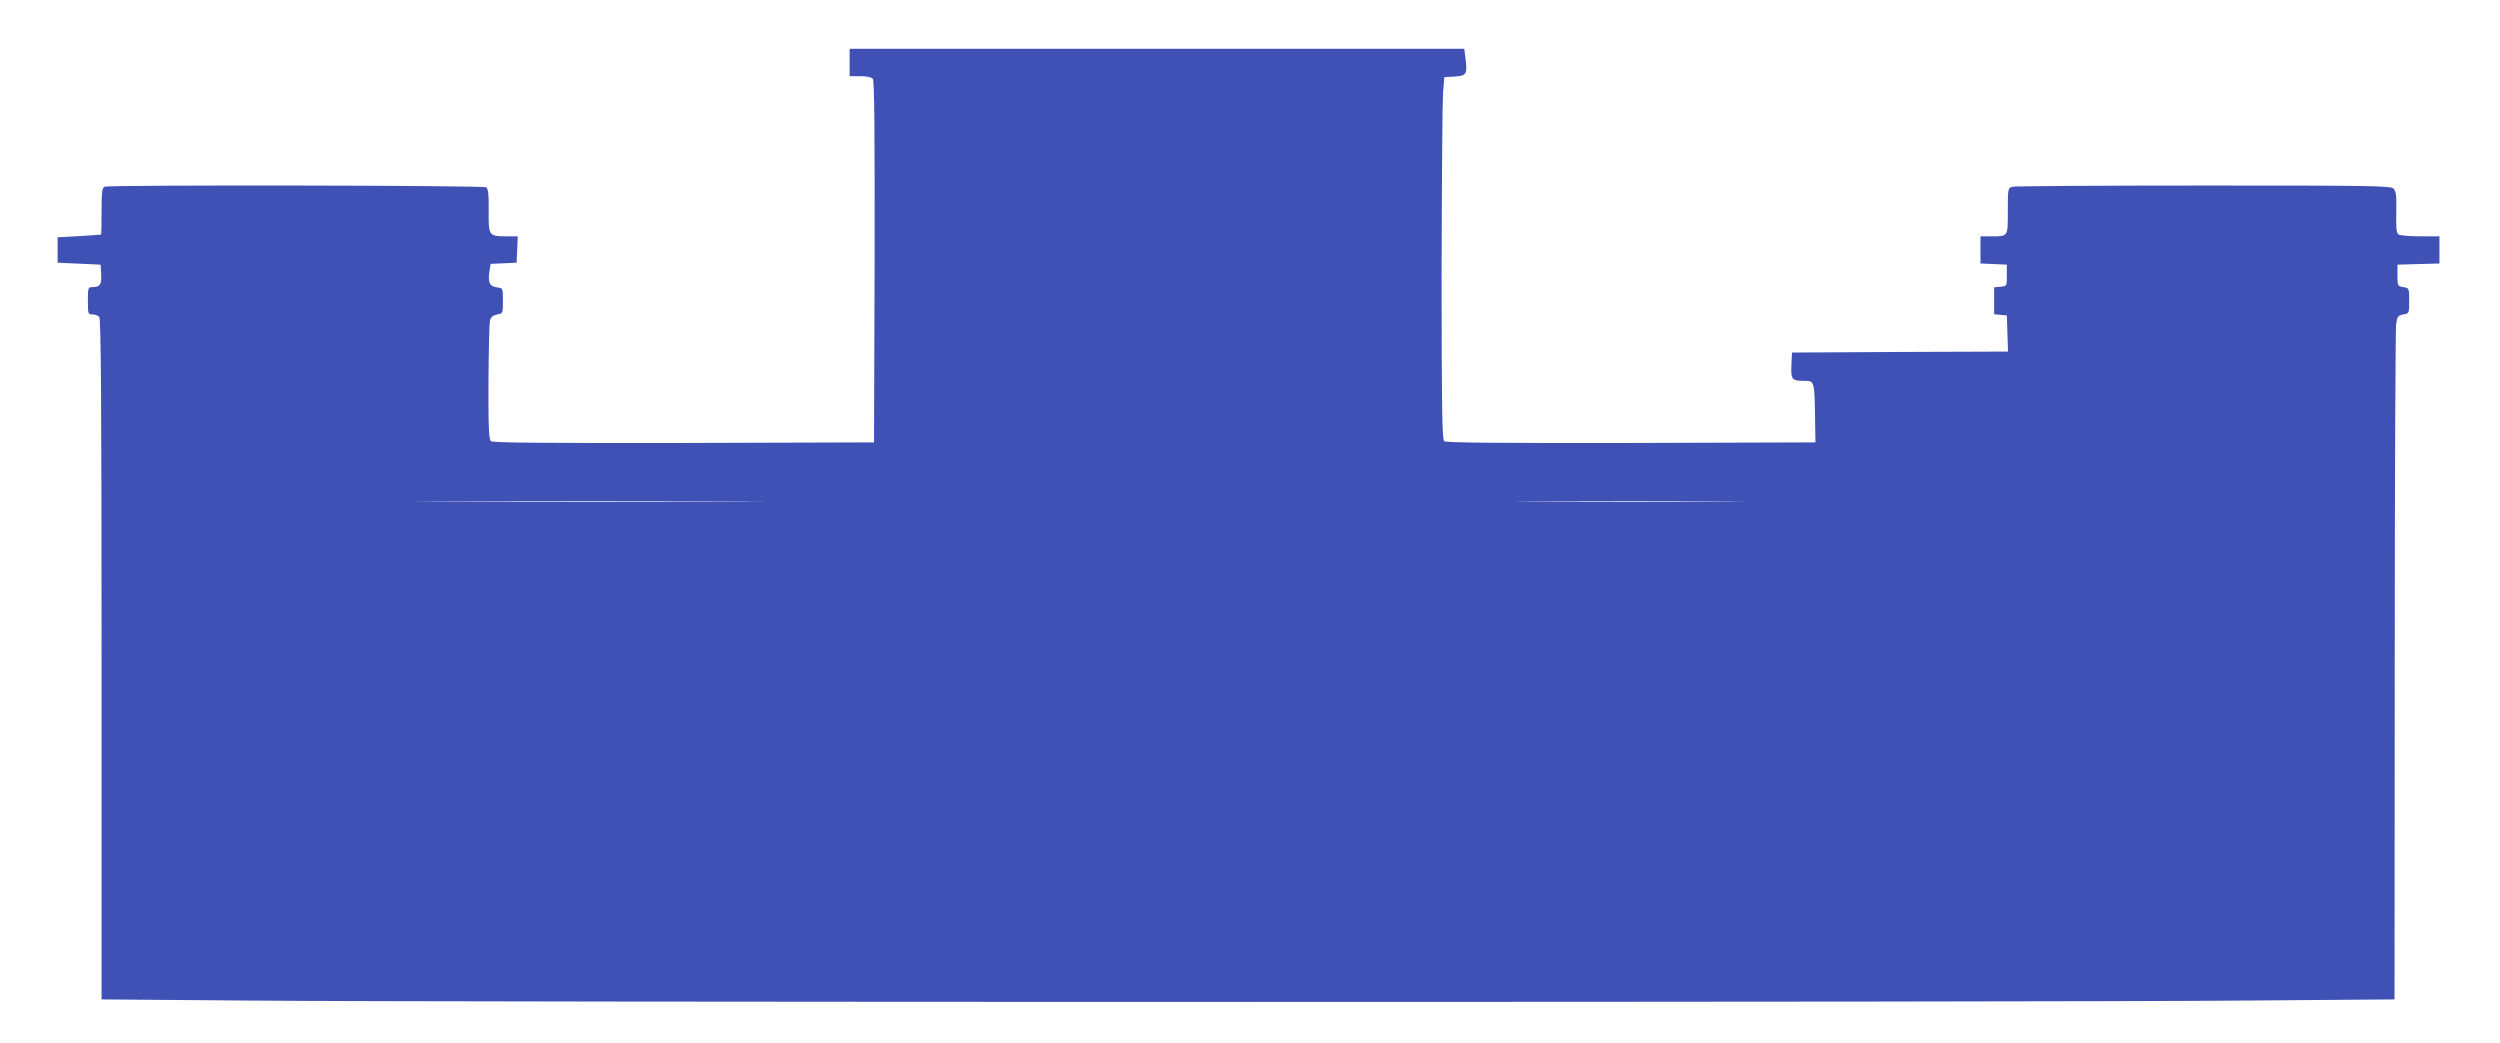 <?xml version="1.0" standalone="no"?>
<!DOCTYPE svg PUBLIC "-//W3C//DTD SVG 20010904//EN"
 "http://www.w3.org/TR/2001/REC-SVG-20010904/DTD/svg10.dtd">
<svg version="1.0" xmlns="http://www.w3.org/2000/svg"
 width="1280pt" height="534pt" viewBox="0 0 1280 534"
 preserveAspectRatio="xMidYMid meet">
<g transform="translate(0,534) scale(0.1,-0.1)"
fill="#3f51b5" stroke="none">
<path d="M4350 5020 l0 -70 54 0 c33 0 58 -5 65 -14 8 -10 10 -263 9 -937 l-3
-924 -974 -3 c-711 -1 -977 1 -987 9 -11 9 -14 69 -13 303 1 160 4 302 8 316
5 18 16 26 36 30 30 5 30 6 30 70 0 63 -1 65 -27 68 -40 5 -50 24 -43 76 l7
45 67 3 66 3 3 68 3 67 -56 0 c-93 0 -94 2 -93 131 1 85 -2 113 -13 120 -16
10 -1928 13 -1953 3 -13 -5 -16 -26 -16 -125 0 -65 -1 -120 -2 -120 -2 -1 -52
-4 -113 -8 l-110 -6 0 -65 0 -65 110 -5 110 -5 3 -49 c3 -52 -6 -66 -45 -66
-22 0 -23 -4 -23 -70 0 -66 1 -70 23 -70 13 0 28 -5 35 -12 9 -9 12 -412 12
-1753 l0 -1742 773 -6 c1004 -9 9170 -9 10185 0 l782 6 1 1706 c0 938 4 1726
7 1751 6 40 10 45 37 50 30 5 30 6 30 70 0 64 0 65 -30 70 -29 5 -30 7 -30 60
l0 55 108 3 107 3 0 69 0 70 -97 0 c-54 0 -104 4 -112 9 -11 7 -14 32 -12 114
2 85 -1 107 -14 121 -15 15 -101 16 -973 16 -526 0 -967 -3 -979 -6 -22 -6
-23 -10 -23 -124 0 -134 3 -130 -86 -130 l-54 0 0 -70 0 -69 68 -3 67 -3 0
-55 c0 -55 0 -55 -32 -58 l-33 -3 0 -69 0 -69 33 -3 32 -3 3 -92 3 -93 -553
-2 -553 -3 -3 -64 c-3 -74 2 -81 65 -81 53 0 53 0 56 -180 l2 -135 -944 -3
c-665 -1 -948 1 -957 9 -10 8 -13 173 -13 852 1 463 4 880 7 927 l7 85 52 3
c60 4 66 11 57 88 l-7 54 -1573 0 -1574 0 0 -70z m-603 -2247 c-400 -2 -1054
-2 -1455 0 -400 1 -72 2 728 2 800 0 1128 -1 727 -2z m5076 0 c-259 -2 -687
-2 -950 0 -263 1 -50 2 472 2 523 0 738 -1 478 -2z"/>
</g>
</svg>
